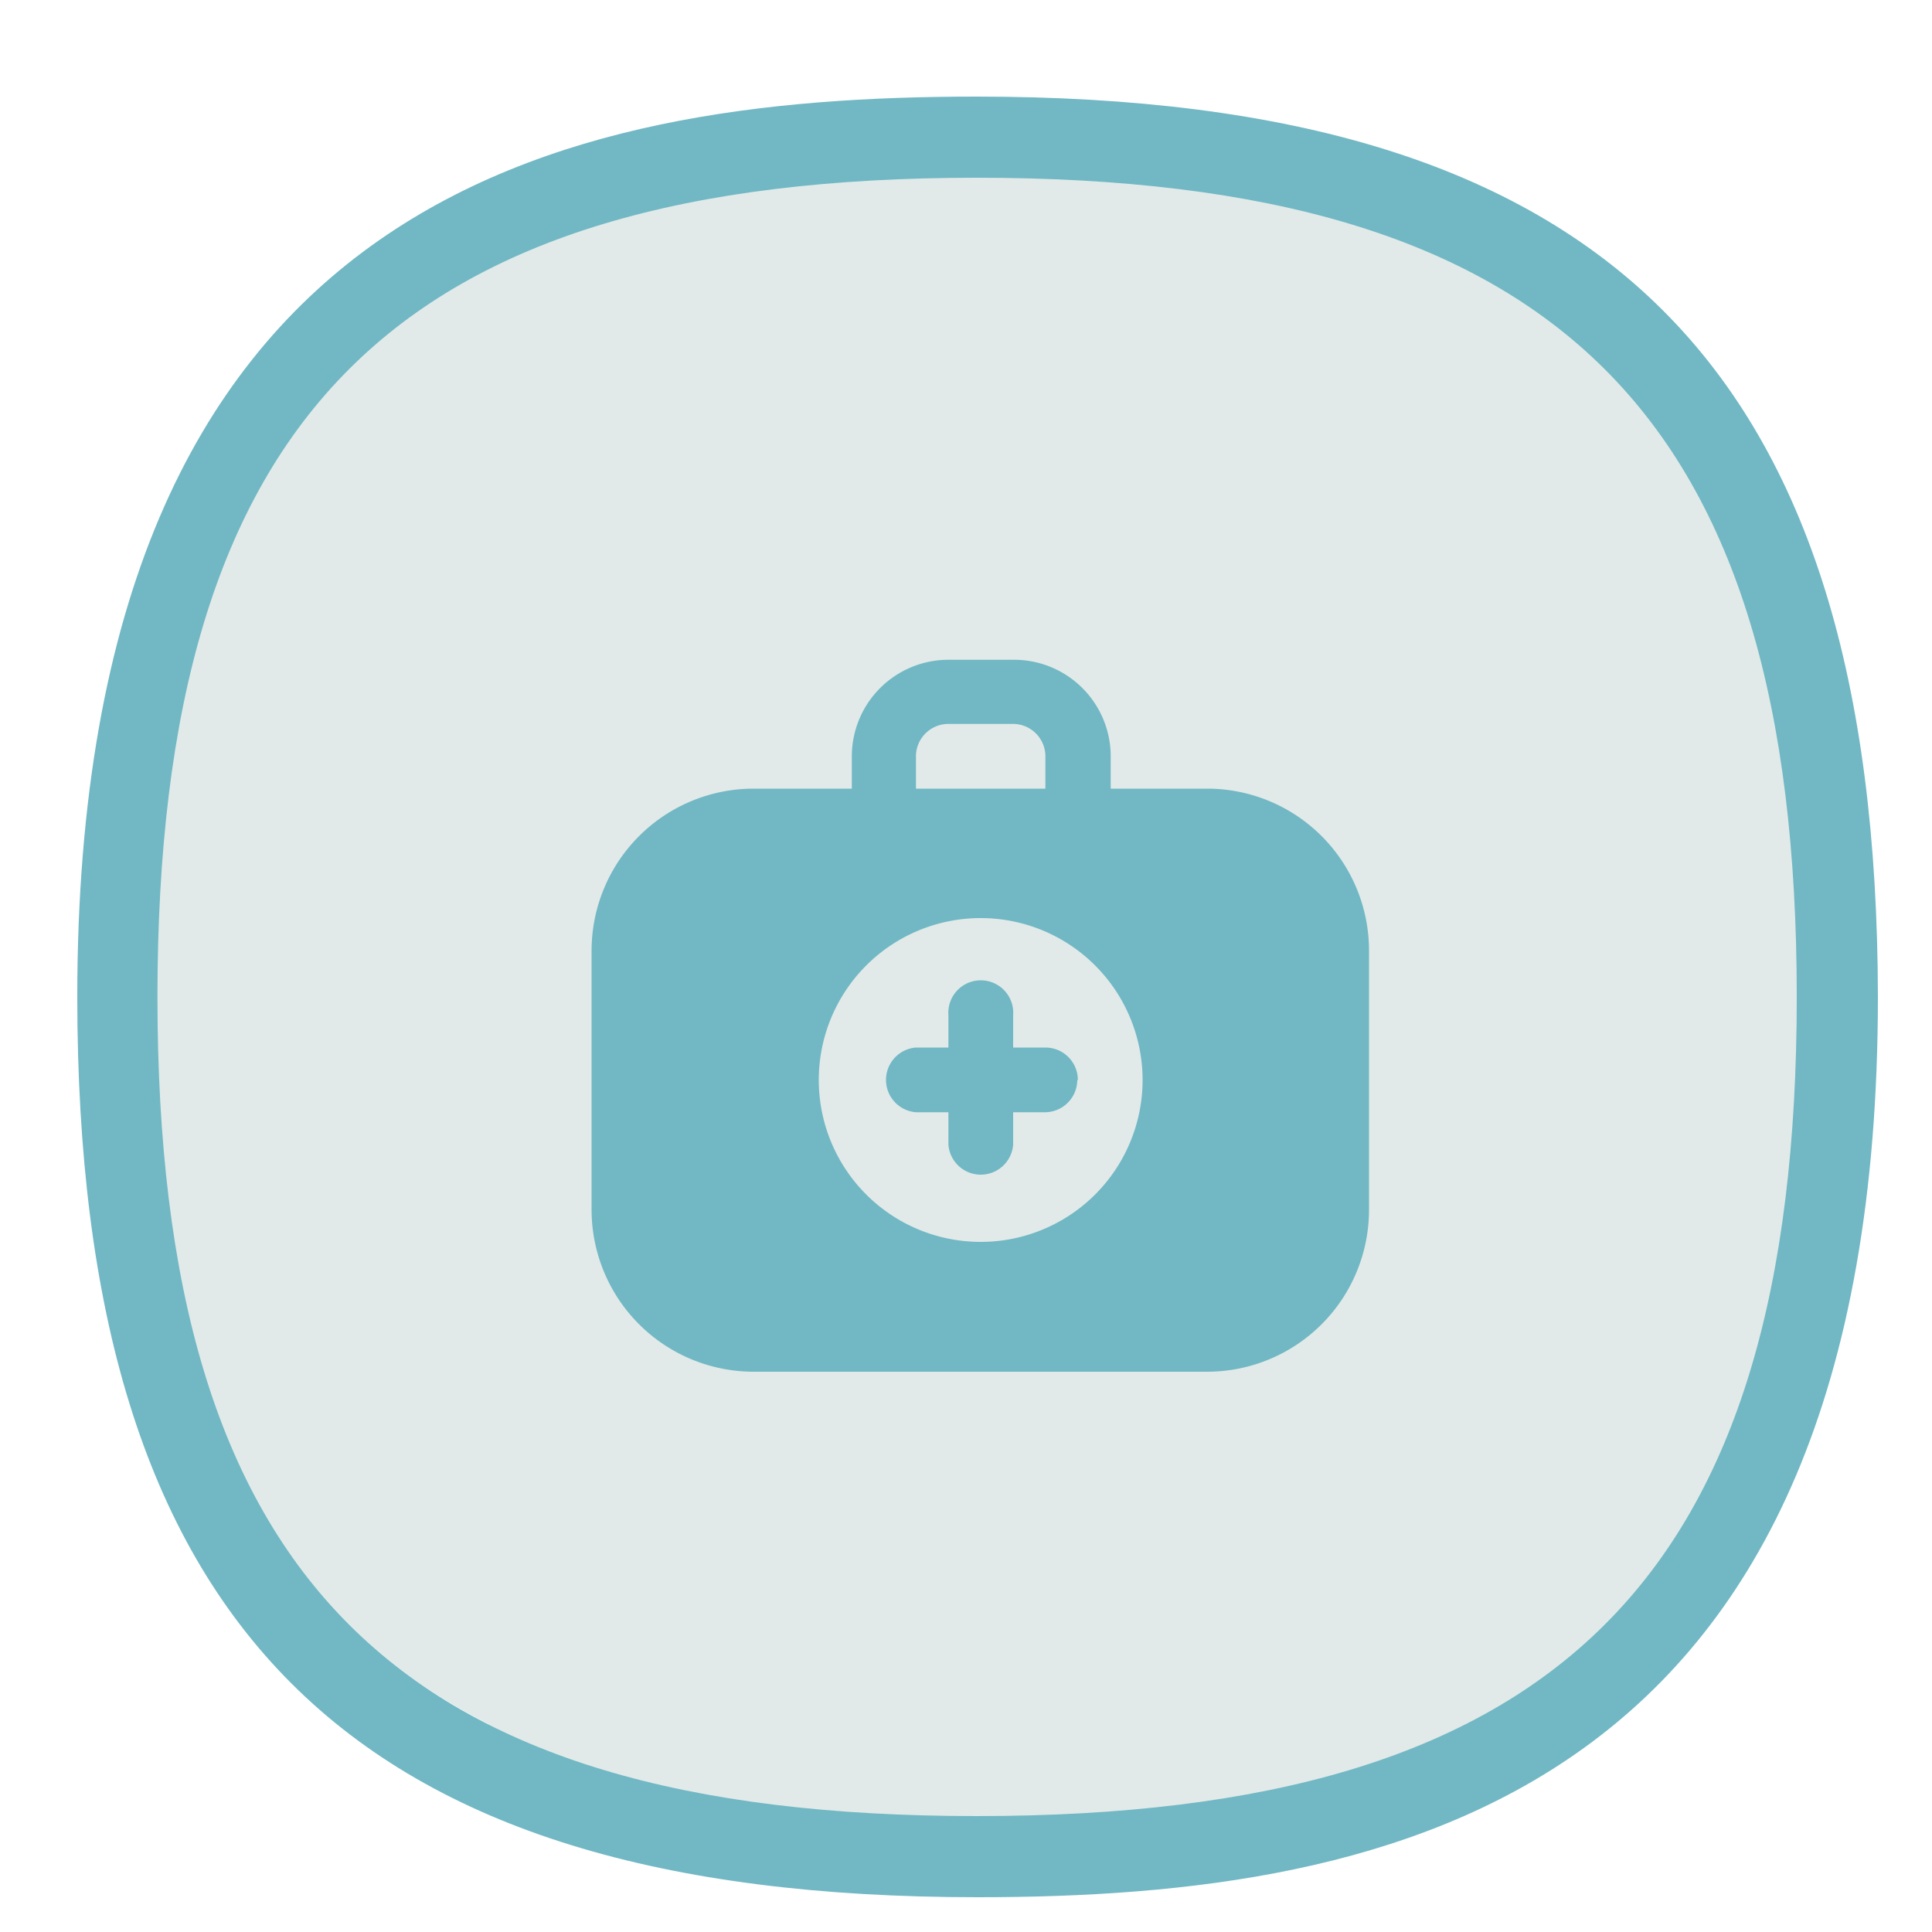 <svg id="Layer_10" data-name="Layer 10" xmlns="http://www.w3.org/2000/svg" viewBox="0 0 100 100"><defs><style>.cls-1{fill:#e1eae9;}.cls-2{fill:#71b8c4;}</style></defs><path class="cls-1" d="M10.31,29.65c2.5-8.1,5.1-11.6,8-14a24.93,24.93,0,0,1,6.6-3.7c21.6-8,39.2-3.4,39.2-3.4,6.2,1.6,12.2,3.2,18,8.4,10.4,9.4,11.4,22.9,12,30.5.7,8.7,1.7,22.7-7,34-14.4,18.6-45.2,17.2-62,7.7A34.54,34.54,0,0,1,12.51,78c-5.2-7.7-5.6-15.5-5.9-23A69.57,69.57,0,0,1,10.31,29.65Z"/><path class="cls-2" d="M50.55,5C29,5,4,10.1,4,51.6c0,32.6,14,46.6,46.6,46.6,21.6,0,46.6-5.1,46.6-46.6C97.15,19,83.15,5,50.55,5Zm0,89c-30.1,0-42.4-12.3-42.4-42.4S20.45,9.2,50.55,9.2,93,21.5,93,51.6,80.65,94,50.55,94Z"/><path class="cls-2" d="M62.49,40.82h-5V39.15a5,5,0,0,0-5-5H49.09a5,5,0,0,0-5,5v1.67H39a8.39,8.39,0,0,0-8.38,8.38V62.6A8.39,8.39,0,0,0,39,71H62.49a8.38,8.38,0,0,0,8.37-8.38V49.2A8.38,8.38,0,0,0,62.49,40.82ZM47.41,39.15a1.68,1.68,0,0,1,1.68-1.68h3.35a1.68,1.68,0,0,1,1.67,1.68v1.67h-6.7Zm3.35,25.13a8.38,8.38,0,1,1,8.38-8.38A8.38,8.38,0,0,1,50.76,64.28Zm5-8.38a1.68,1.68,0,0,1-1.68,1.67H52.44v1.68a1.68,1.68,0,0,1-3.35,0V57.57H47.41a1.68,1.68,0,0,1,0-3.35h1.68V52.55a1.68,1.68,0,1,1,3.35,0v1.67h1.67A1.68,1.68,0,0,1,55.79,55.9Z"/></svg>